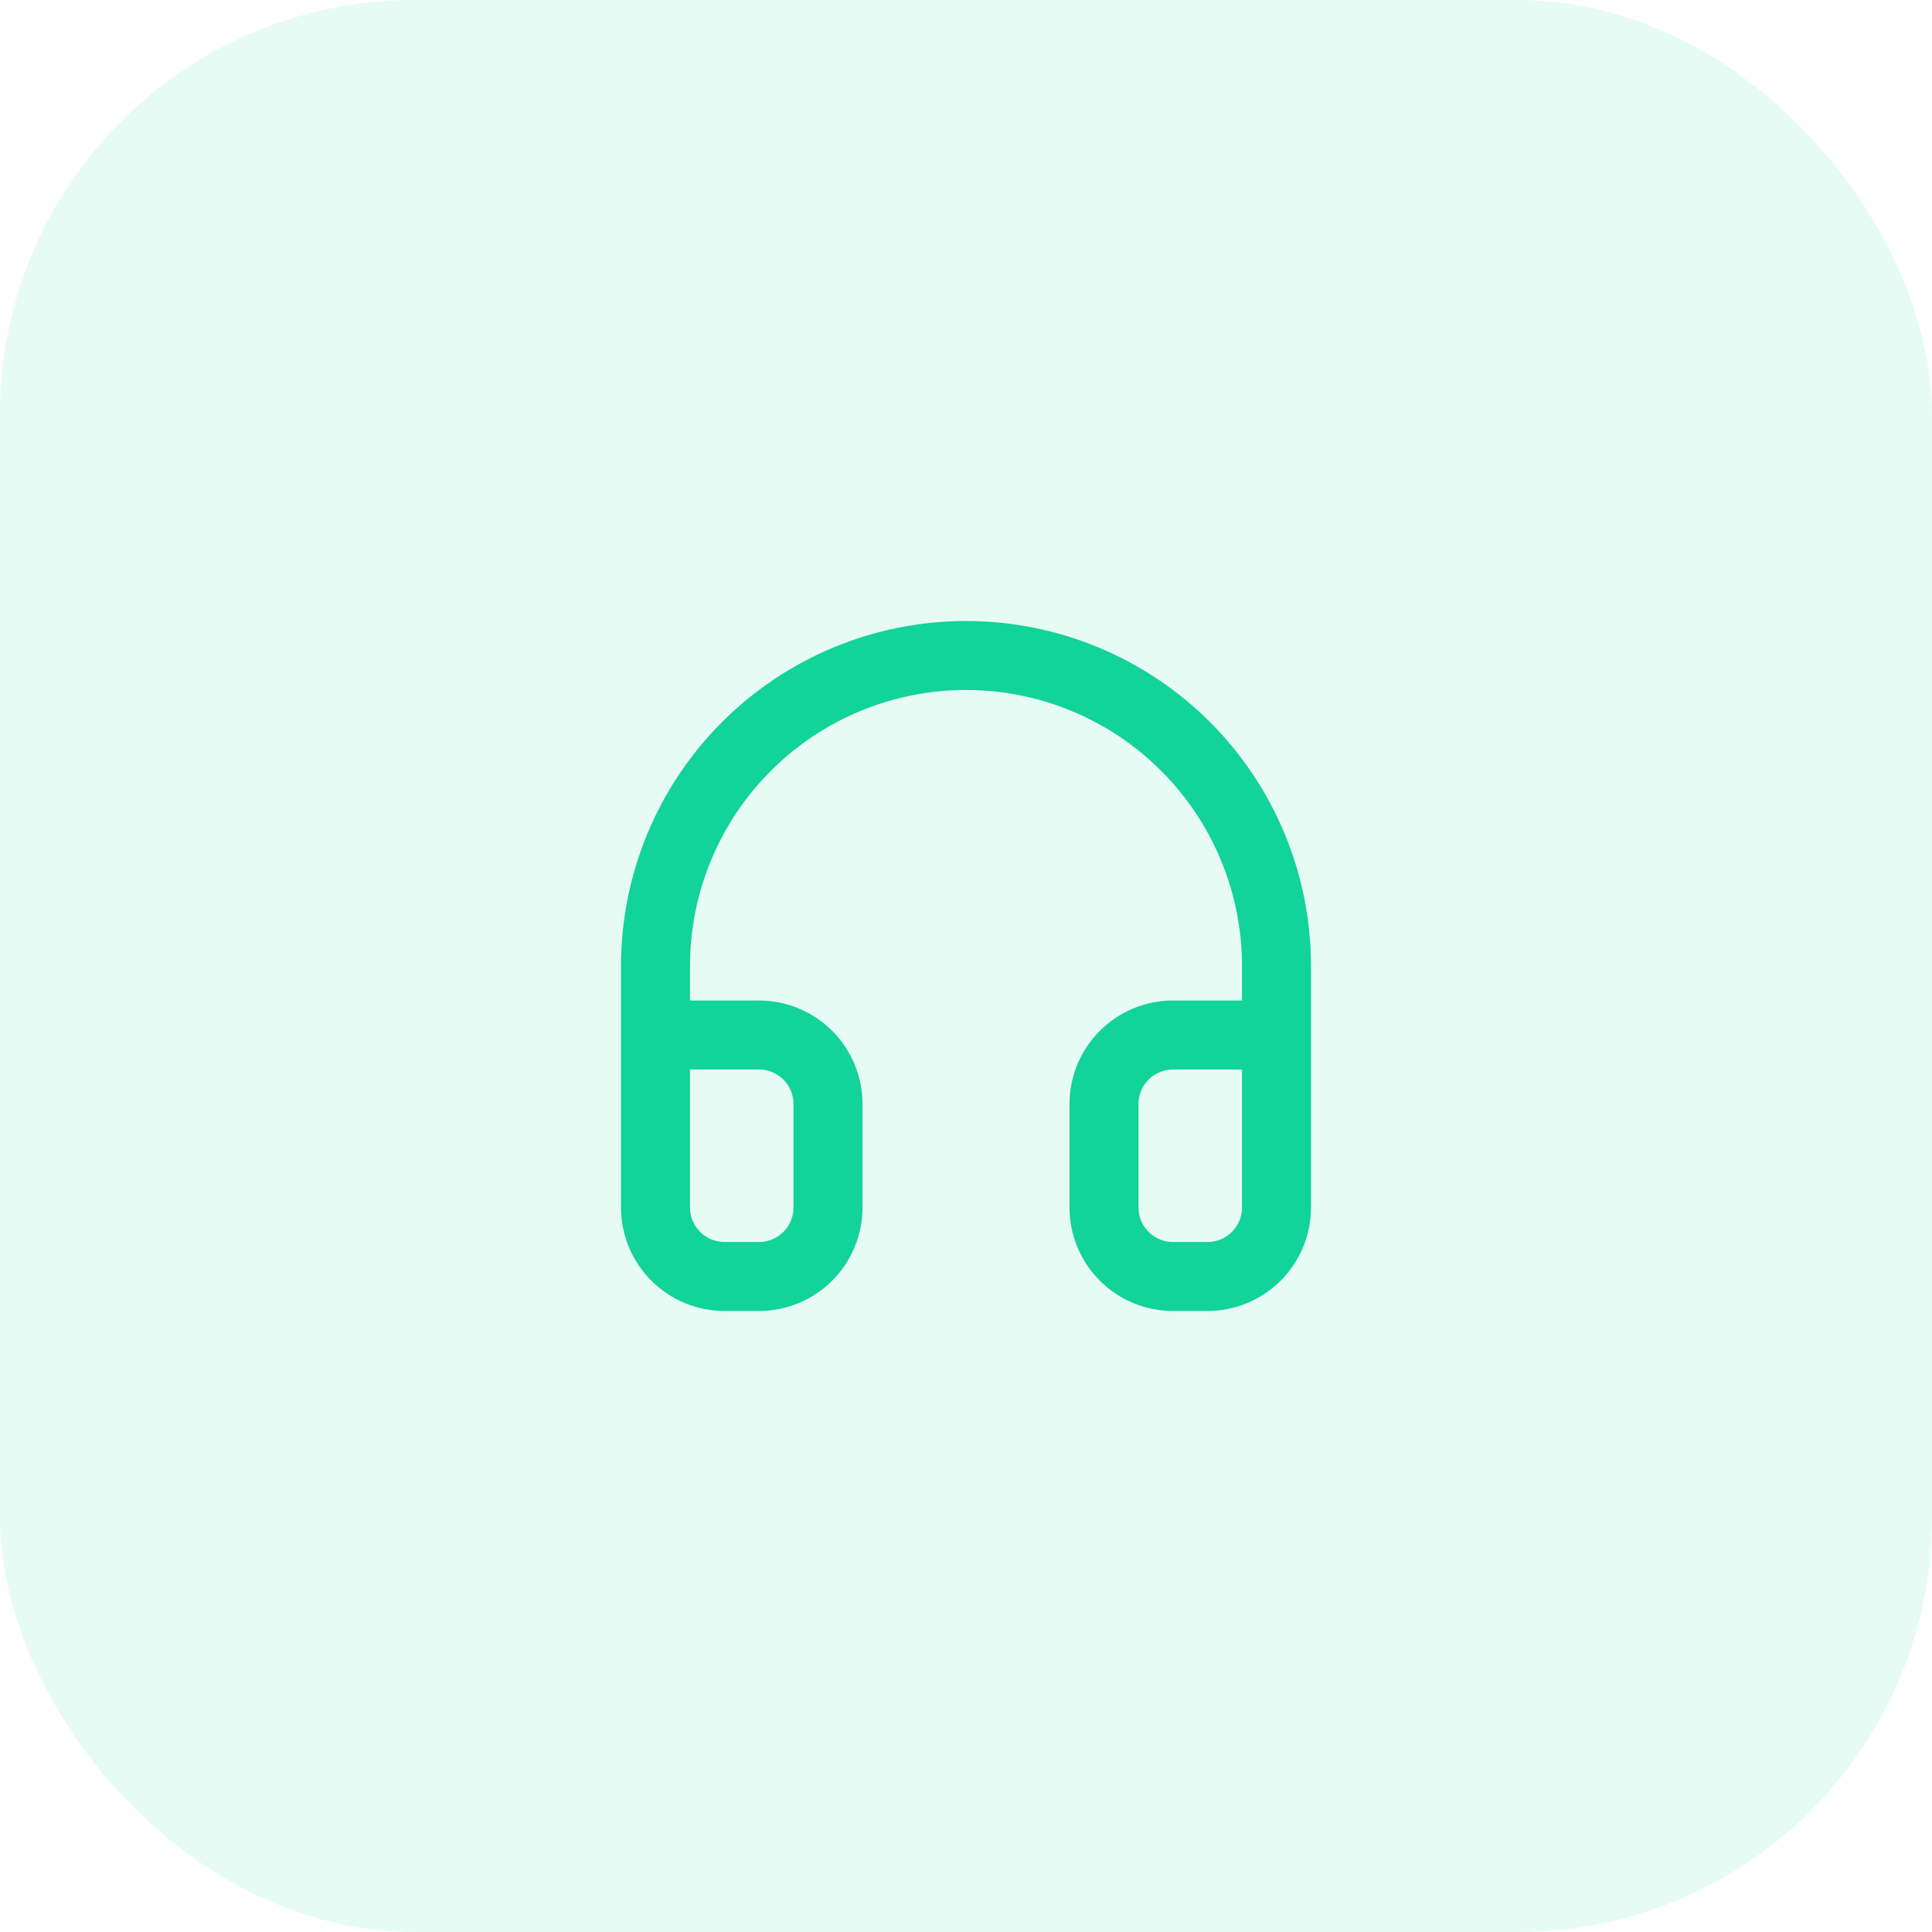 <svg width="56" height="56" viewBox="0 0 56 56" fill="none" xmlns="http://www.w3.org/2000/svg">
<rect width="56" height="56" rx="12" fill="#12D399" fill-opacity="0.1"></rect>
<path d="M19 30H22C22.53 30 23.039 30.211 23.414 30.586C23.789 30.961 24 31.47 24 32V35C24 35.53 23.789 36.039 23.414 36.414C23.039 36.789 22.53 37 22 37H21C20.47 37 19.961 36.789 19.586 36.414C19.211 36.039 19 35.53 19 35V28C19 25.613 19.948 23.324 21.636 21.636C23.324 19.948 25.613 19 28 19C30.387 19 32.676 19.948 34.364 21.636C36.052 23.324 37 25.613 37 28V35C37 35.53 36.789 36.039 36.414 36.414C36.039 36.789 35.53 37 35 37H34C33.47 37 32.961 36.789 32.586 36.414C32.211 36.039 32 35.53 32 35V32C32 31.47 32.211 30.961 32.586 30.586C32.961 30.211 33.47 30 34 30H37" stroke="#12D399" stroke-width="2" stroke-linecap="round" stroke-linejoin="round"></path>
</svg>
